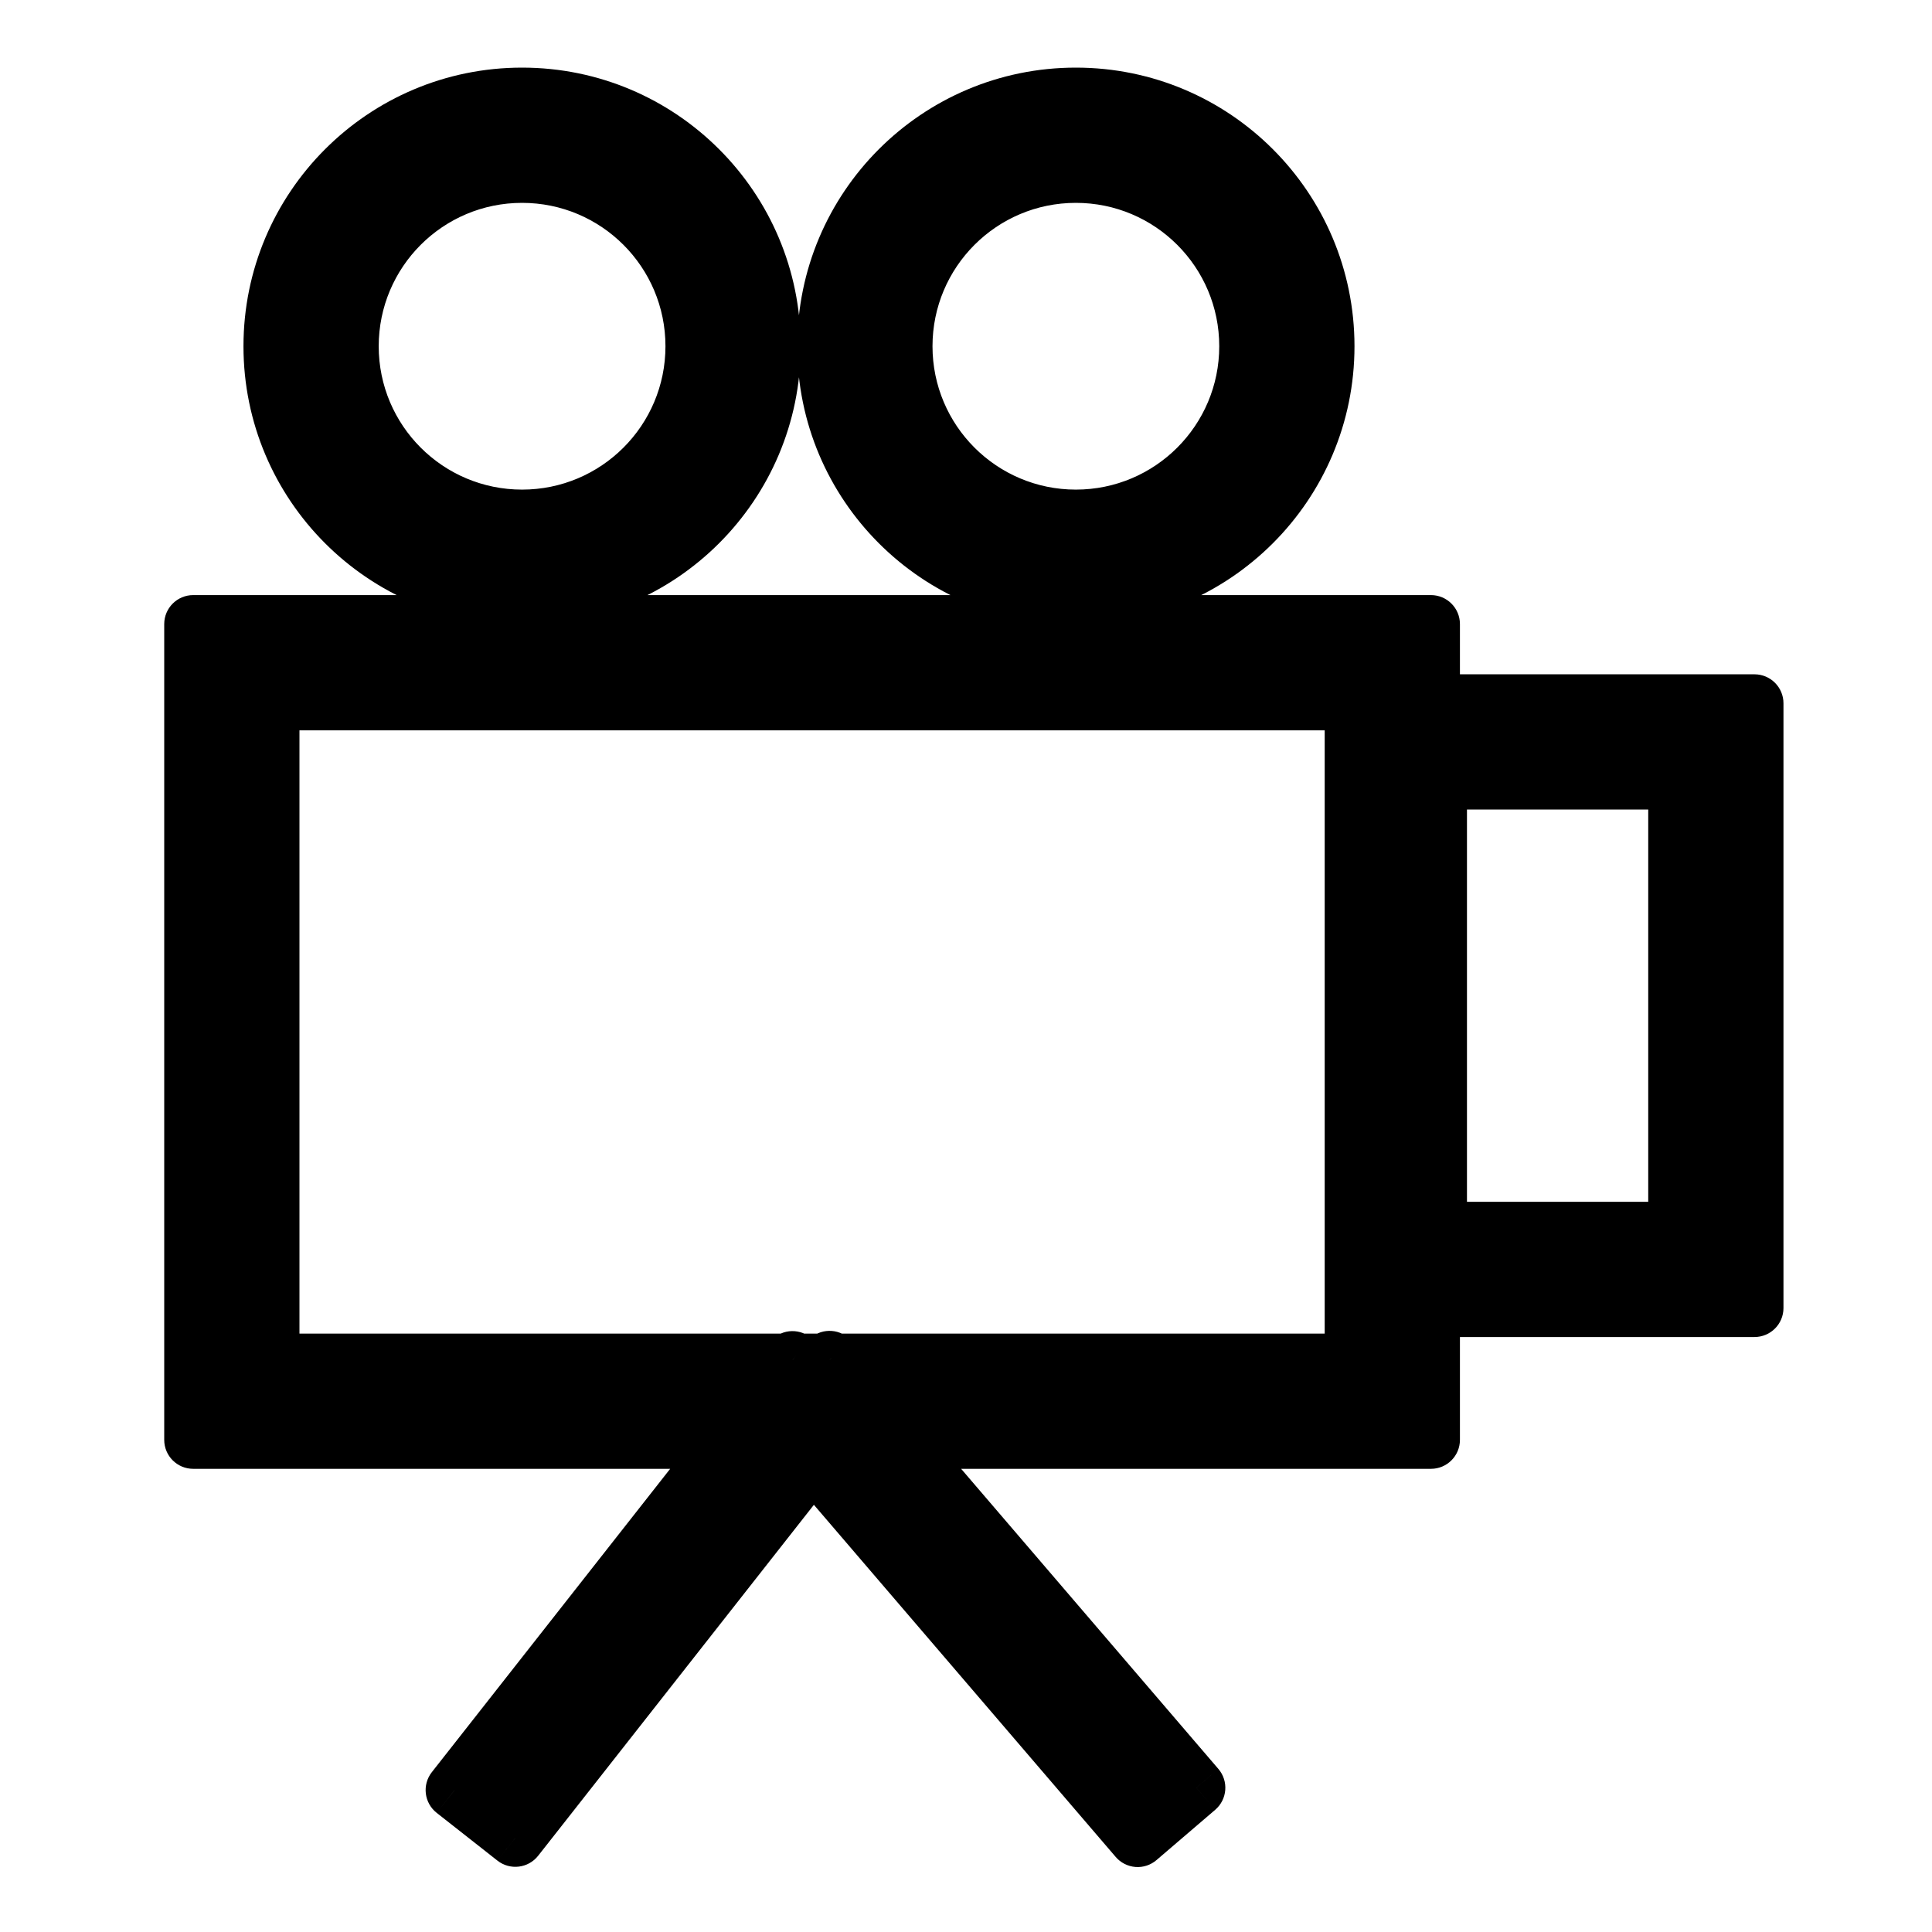 <svg width="50" height="50" viewBox="0 0 50 50" fill="none" xmlns="http://www.w3.org/2000/svg">
<path fill-rule="evenodd" clip-rule="evenodd" d="M7.051 8.961C7.051 5.392 9.943 2.5 13.511 2.5C17.079 2.5 19.972 5.392 19.972 8.961C19.972 12.529 17.079 15.421 13.511 15.421C9.943 15.421 7.051 12.529 7.051 8.961ZM13.511 4.5C11.048 4.5 9.051 6.497 9.051 8.961C9.051 11.424 11.048 13.421 13.511 13.421C15.975 13.421 17.972 11.424 17.972 8.961C17.972 6.497 15.975 4.5 13.511 4.5ZM6 16.151H5V17.151V36.263V37.263H6H18.887L12.383 45.541L11.765 46.327L13.338 47.563L13.956 46.777L21.038 37.763L28.792 46.81L29.443 47.569L30.962 46.267L30.311 45.508L23.244 37.263H36.033H37.033V36.263V33.852H44.406H45.406V32.852V19.201V18.201H44.406H37.033V17.151V16.151H36.033H6ZM21.529 35.263H35.033V18.151H7V35.263H20.459L20.509 35.199L20.591 35.263H21.387L21.469 35.193L21.529 35.263ZM37.215 31.852V20.201H43.406V31.852H37.215ZM27.843 2.5C24.275 2.5 21.383 5.392 21.383 8.961C21.383 12.529 24.275 15.421 27.843 15.421C31.411 15.421 34.304 12.529 34.304 8.961C34.304 5.392 31.411 2.5 27.843 2.5ZM23.383 8.961C23.383 6.497 25.38 4.5 27.843 4.5C30.307 4.5 32.304 6.497 32.304 8.961C32.304 11.424 30.307 13.421 27.843 13.421C25.38 13.421 23.383 11.424 23.383 8.961Z" fill="black"/>
<path d="M5 16.151V15.401C4.586 15.401 4.25 15.737 4.25 16.151H5ZM5 37.263H4.25C4.25 37.678 4.586 38.013 5 38.013V37.263ZM18.887 37.263L19.477 37.727C19.654 37.501 19.687 37.194 19.562 36.935C19.436 36.677 19.174 36.513 18.887 36.513V37.263ZM12.383 45.541L11.793 45.078H11.793L12.383 45.541ZM11.765 46.327L11.175 45.864C10.92 46.19 10.976 46.661 11.302 46.917L11.765 46.327ZM13.338 47.563L12.874 48.153C13.2 48.409 13.672 48.352 13.928 48.026L13.338 47.563ZM13.956 46.777L14.546 47.24H14.546L13.956 46.777ZM21.038 37.763L21.607 37.275C21.461 37.104 21.247 37.008 21.022 37.013C20.797 37.018 20.587 37.123 20.448 37.3L21.038 37.763ZM28.792 46.81L29.362 46.322L28.792 46.81ZM29.443 47.569L28.874 48.057C29.003 48.208 29.187 48.301 29.386 48.317C29.584 48.332 29.78 48.268 29.931 48.138L29.443 47.569ZM30.962 46.267L31.45 46.837C31.764 46.567 31.801 46.094 31.531 45.779L30.962 46.267ZM30.311 45.508L30.88 45.02L30.311 45.508ZM23.244 37.263V36.513C22.951 36.513 22.685 36.684 22.562 36.95C22.44 37.216 22.484 37.529 22.674 37.751L23.244 37.263ZM37.033 37.263V38.013C37.447 38.013 37.783 37.678 37.783 37.263H37.033ZM37.033 33.852V33.102C36.619 33.102 36.283 33.438 36.283 33.852H37.033ZM45.406 33.852V34.602C45.82 34.602 46.156 34.267 46.156 33.852H45.406ZM45.406 18.201H46.156C46.156 17.787 45.82 17.451 45.406 17.451V18.201ZM37.033 18.201H36.283C36.283 18.615 36.619 18.951 37.033 18.951V18.201ZM37.033 16.151H37.783C37.783 15.737 37.447 15.401 37.033 15.401V16.151ZM35.033 35.263V36.013C35.447 36.013 35.783 35.678 35.783 35.263H35.033ZM21.529 35.263L20.96 35.751C21.103 35.918 21.311 36.013 21.529 36.013V35.263ZM35.033 18.151H35.783C35.783 17.737 35.447 17.401 35.033 17.401V18.151ZM7 18.151V17.401C6.586 17.401 6.25 17.737 6.25 18.151H7ZM7 35.263H6.25C6.25 35.678 6.586 36.013 7 36.013V35.263ZM20.459 35.263V36.013C20.689 36.013 20.906 35.908 21.048 35.727L20.459 35.263ZM20.509 35.199L20.973 34.609C20.816 34.486 20.617 34.431 20.42 34.454C20.222 34.478 20.042 34.579 19.919 34.736L20.509 35.199ZM20.591 35.263L20.128 35.853C20.26 35.957 20.423 36.013 20.591 36.013V35.263ZM21.387 35.263V36.013C21.566 36.013 21.739 35.949 21.875 35.833L21.387 35.263ZM21.469 35.193L22.039 34.705C21.769 34.39 21.296 34.354 20.981 34.623L21.469 35.193ZM37.215 20.201V19.451C36.801 19.451 36.465 19.787 36.465 20.201H37.215ZM37.215 31.852H36.465C36.465 32.267 36.801 32.602 37.215 32.602V31.852ZM43.406 20.201H44.156C44.156 19.787 43.82 19.451 43.406 19.451V20.201ZM43.406 31.852V32.602C43.82 32.602 44.156 32.267 44.156 31.852H43.406ZM13.511 1.75C9.529 1.75 6.301 4.978 6.301 8.961H7.801C7.801 5.807 10.357 3.25 13.511 3.25V1.75ZM20.722 8.961C20.722 4.978 17.494 1.75 13.511 1.75V3.25C16.665 3.25 19.222 5.807 19.222 8.961H20.722ZM13.511 16.171C17.494 16.171 20.722 12.943 20.722 8.961H19.222C19.222 12.114 16.665 14.671 13.511 14.671V16.171ZM6.301 8.961C6.301 12.943 9.529 16.171 13.511 16.171V14.671C10.357 14.671 7.801 12.114 7.801 8.961H6.301ZM9.801 8.961C9.801 6.911 11.462 5.25 13.511 5.25V3.75C10.634 3.75 8.301 6.083 8.301 8.961H9.801ZM13.511 12.671C11.462 12.671 9.801 11.01 9.801 8.961H8.301C8.301 11.838 10.634 14.171 13.511 14.171V12.671ZM17.222 8.961C17.222 11.01 15.561 12.671 13.511 12.671V14.171C16.389 14.171 18.722 11.838 18.722 8.961H17.222ZM13.511 5.25C15.561 5.25 17.222 6.911 17.222 8.961H18.722C18.722 6.083 16.389 3.75 13.511 3.75V5.25ZM5 16.901H6V15.401H5V16.901ZM5.75 17.151V16.151H4.25V17.151H5.75ZM5.75 36.263V17.151H4.25V36.263H5.75ZM5.75 37.263V36.263H4.25V37.263H5.75ZM6 36.513H5V38.013H6V36.513ZM18.887 36.513H6V38.013H18.887V36.513ZM12.973 46.005L19.477 37.727L18.297 36.8L11.793 45.078L12.973 46.005ZM12.355 46.791L12.973 46.005L11.793 45.078L11.175 45.864L12.355 46.791ZM13.801 46.973L12.229 45.738L11.302 46.917L12.874 48.153L13.801 46.973ZM13.366 46.313L12.748 47.1L13.928 48.026L14.546 47.24L13.366 46.313ZM20.448 37.3L13.366 46.313L14.546 47.24L21.628 38.226L20.448 37.3ZM29.362 46.322L21.607 37.275L20.469 38.251L28.223 47.298L29.362 46.322ZM30.013 47.081L29.362 46.322L28.223 47.298L28.874 48.057L30.013 47.081ZM30.474 45.698L28.955 47L29.931 48.138L31.45 46.837L30.474 45.698ZM29.741 45.996L30.392 46.755L31.531 45.779L30.88 45.02L29.741 45.996ZM22.674 37.751L29.741 45.996L30.88 45.02L23.813 36.775L22.674 37.751ZM36.033 36.513H23.244V38.013H36.033V36.513ZM37.033 36.513H36.033V38.013H37.033V36.513ZM36.283 36.263V37.263H37.783V36.263H36.283ZM36.283 33.852V36.263H37.783V33.852H36.283ZM44.406 33.102H37.033V34.602H44.406V33.102ZM45.406 33.102H44.406V34.602H45.406V33.102ZM44.656 32.852V33.852H46.156V32.852H44.656ZM44.656 19.201V32.852H46.156V19.201H44.656ZM44.656 18.201V19.201H46.156V18.201H44.656ZM44.406 18.951H45.406V17.451H44.406V18.951ZM37.033 18.951H44.406V17.451H37.033V18.951ZM36.283 17.151V18.201H37.783V17.151H36.283ZM36.283 16.151V17.151H37.783V16.151H36.283ZM36.033 16.901H37.033V15.401H36.033V16.901ZM6 16.901H36.033V15.401H6V16.901ZM35.033 34.513H21.529V36.013H35.033V34.513ZM34.283 18.151V35.263H35.783V18.151H34.283ZM7 18.901H35.033V17.401H7V18.901ZM7.75 35.263V18.151H6.25V35.263H7.75ZM20.459 34.513H7V36.013H20.459V34.513ZM19.919 34.736L19.869 34.8L21.048 35.727L21.099 35.662L19.919 34.736ZM21.055 34.673L20.973 34.609L20.046 35.789L20.128 35.853L21.055 34.673ZM21.387 34.513H20.591V36.013H21.387V34.513ZM21.875 35.833L21.957 35.762L20.981 34.623L20.899 34.694L21.875 35.833ZM20.9 35.681L20.96 35.751L22.099 34.775L22.039 34.705L20.9 35.681ZM36.465 20.201V31.852H37.965V20.201H36.465ZM43.406 19.451H37.215V20.951H43.406V19.451ZM44.156 31.852V20.201H42.656V31.852H44.156ZM37.215 32.602H43.406V31.102H37.215V32.602ZM22.133 8.961C22.133 5.807 24.689 3.25 27.843 3.25V1.75C23.861 1.75 20.633 4.978 20.633 8.961H22.133ZM27.843 14.671C24.689 14.671 22.133 12.114 22.133 8.961H20.633C20.633 12.943 23.861 16.171 27.843 16.171V14.671ZM33.554 8.961C33.554 12.114 30.997 14.671 27.843 14.671V16.171C31.826 16.171 35.054 12.943 35.054 8.961H33.554ZM27.843 3.25C30.997 3.25 33.554 5.807 33.554 8.961H35.054C35.054 4.978 31.826 1.75 27.843 1.75V3.25ZM27.843 3.75C24.966 3.75 22.633 6.083 22.633 8.961H24.133C24.133 6.911 25.794 5.25 27.843 5.25V3.75ZM33.054 8.961C33.054 6.083 30.721 3.75 27.843 3.75V5.25C29.893 5.25 31.554 6.911 31.554 8.961H33.054ZM27.843 14.171C30.721 14.171 33.054 11.838 33.054 8.961H31.554C31.554 11.01 29.893 12.671 27.843 12.671V14.171ZM22.633 8.961C22.633 11.838 24.966 14.171 27.843 14.171V12.671C25.794 12.671 24.133 11.01 24.133 8.961H22.633Z" fill="black"/>
</svg>

